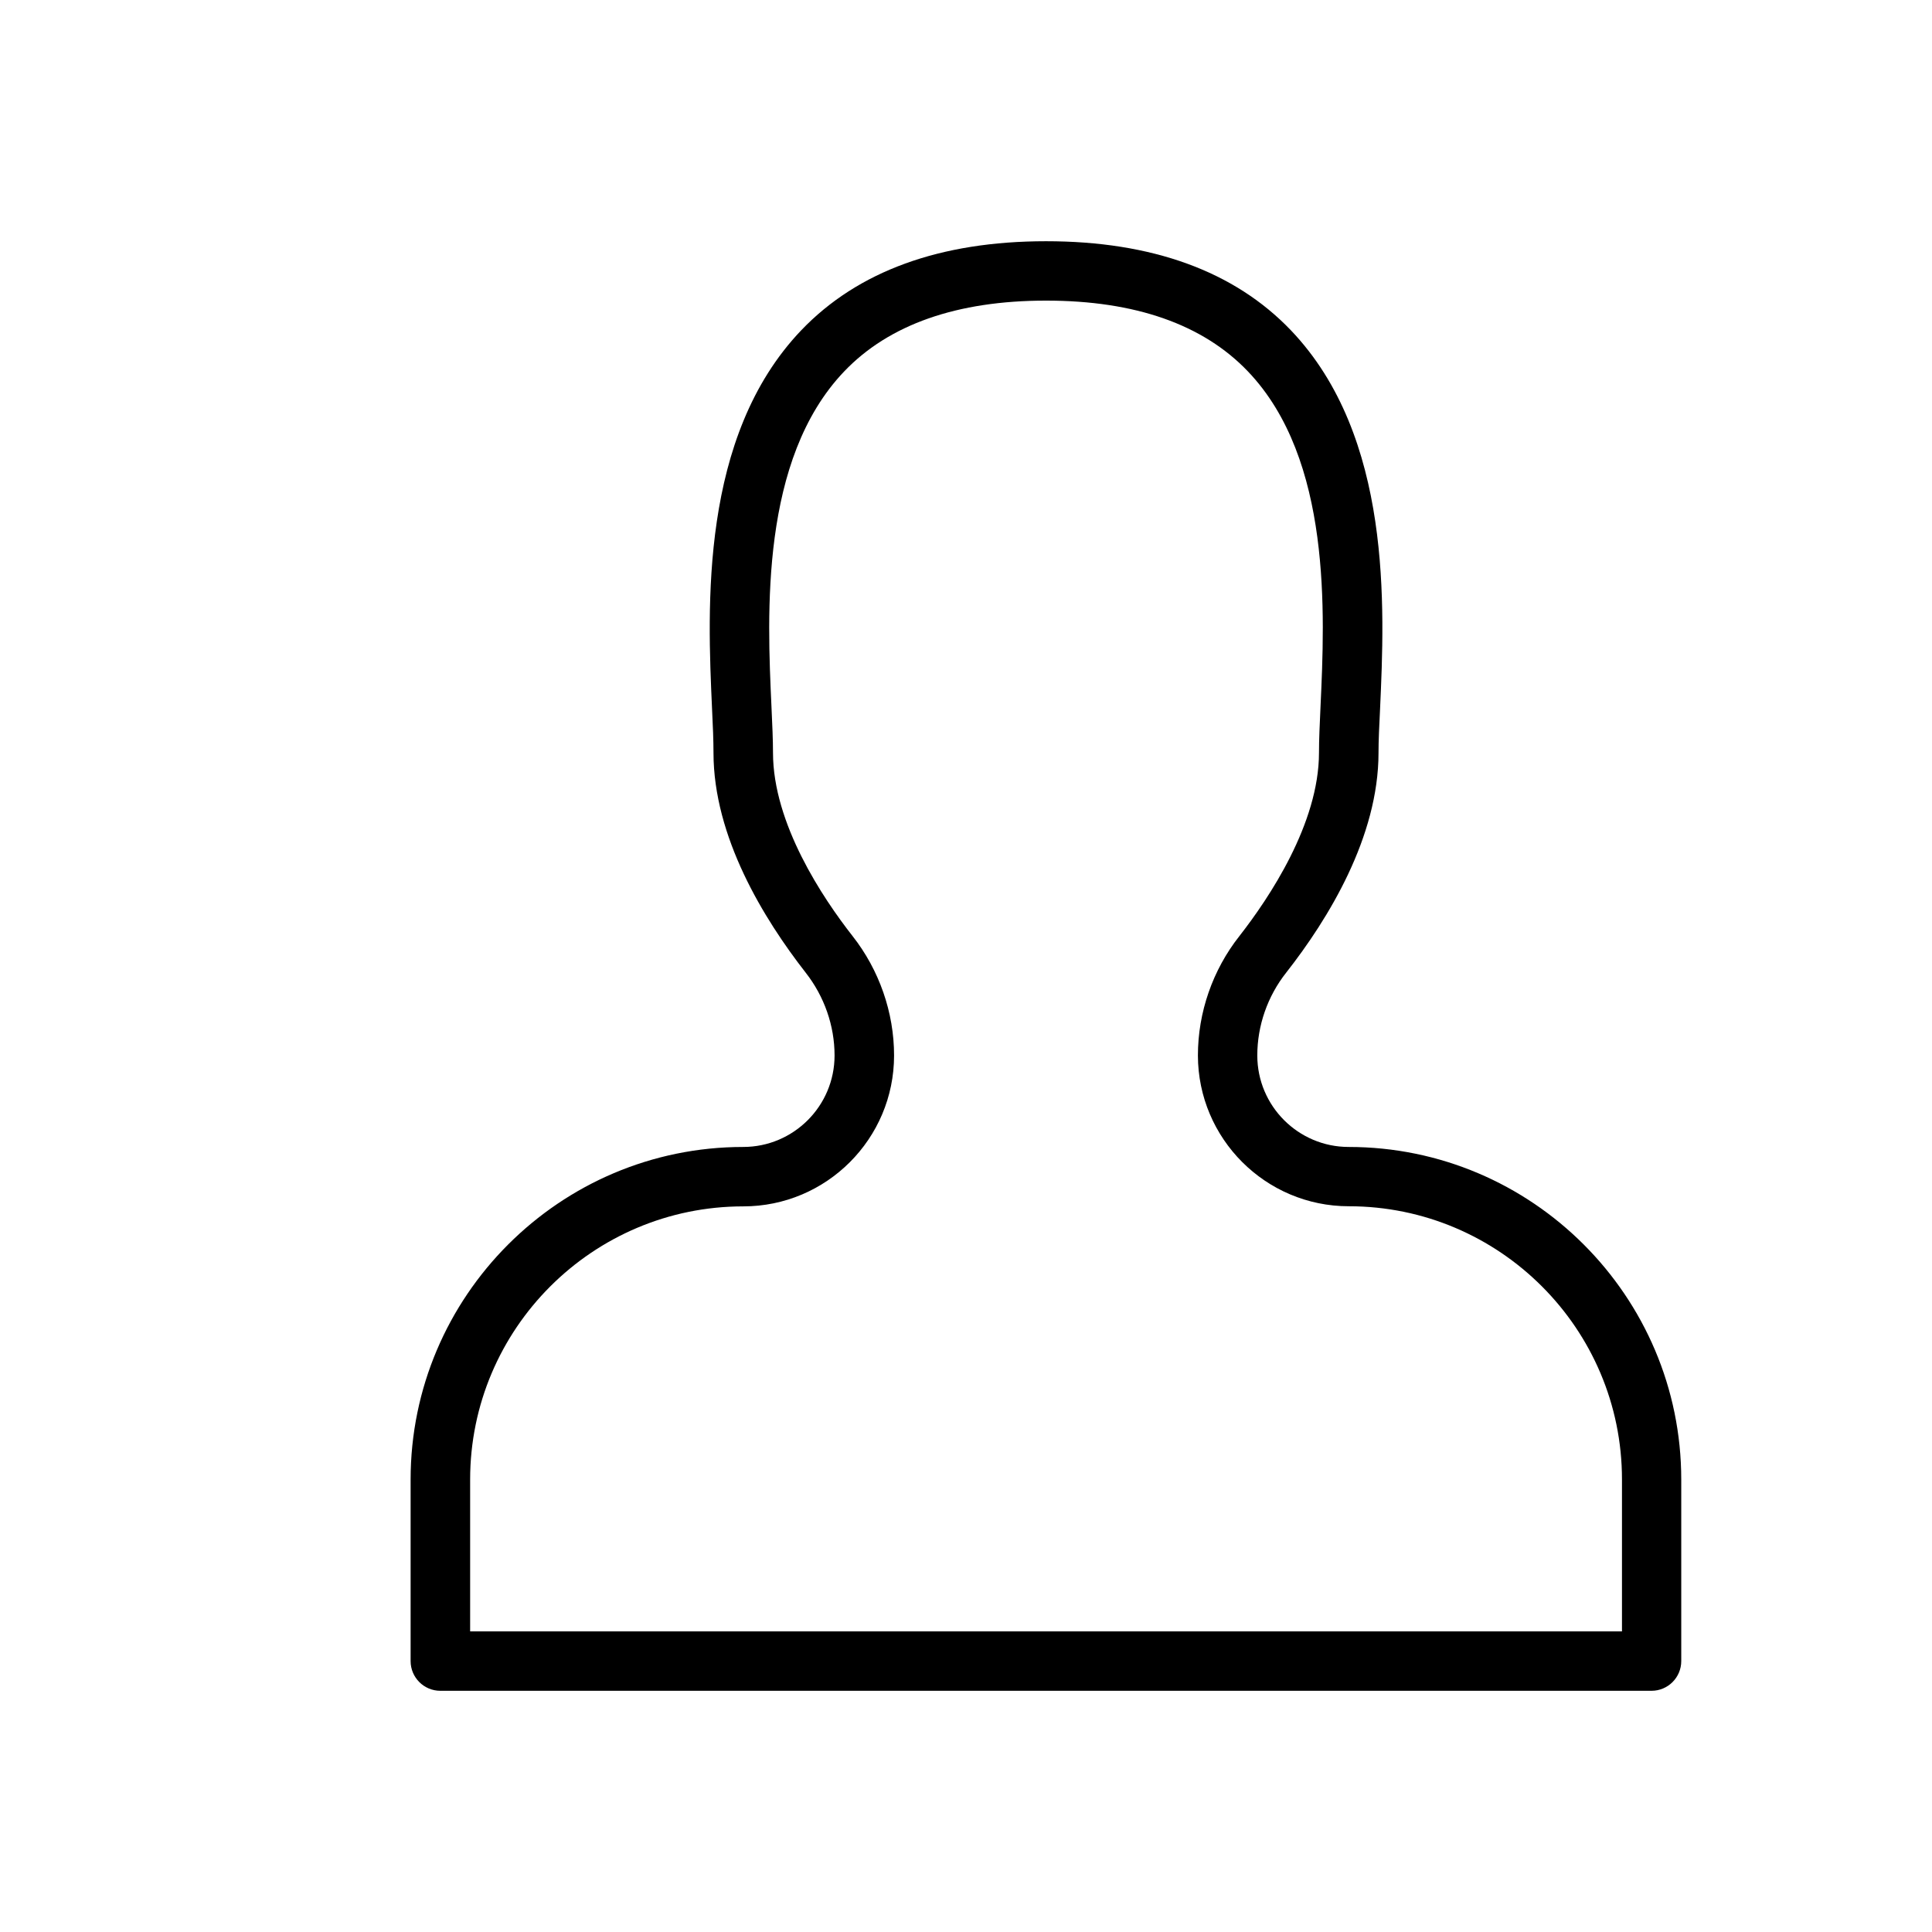 <?xml version="1.0" encoding="UTF-8"?>
<!-- Uploaded to: SVG Repo, www.svgrepo.com, Generator: SVG Repo Mixer Tools -->
<svg fill="#000000" width="800px" height="800px" version="1.1" viewBox="144 144 512 512" xmlns="http://www.w3.org/2000/svg">
 <path d="m509.32 343.48c0-3.18 0.188-7.117 0.41-11.555 1.227-26.984 3.273-72.203-23.617-100.38-14.988-15.684-36.84-23.617-64.895-23.617-28.086 0-49.91 7.934-64.898 23.617-26.891 28.184-24.844 73.367-23.617 100.38 0.223 4.438 0.379 8.375 0.379 11.555 0 22.324 13.289 43.988 24.434 58.285 4.914 6.266 7.652 14.043 7.652 21.945 0 13.383-10.863 24.246-24.215 24.246-48.586 0-88.137 39.551-88.137 88.137v48.113c0 4.344 3.527 7.871 7.871 7.871h320.99c4.344 0 7.871-3.527 7.871-7.871v-48.113c0-48.586-39.551-88.137-88.137-88.137-13.352 0-24.215-10.863-24.215-24.246 0-7.902 2.707-15.68 7.652-21.945 11.188-14.266 24.473-35.961 24.473-58.285zm-7.871 120.19c39.926 0 72.391 32.465 72.391 72.391v40.273h-305.25v-40.242c0-39.926 32.465-72.391 72.391-72.391 22.043 0 39.957-17.918 39.957-39.988 0-11.398-3.938-22.672-11.02-31.676-7.871-10.043-21.066-29.758-21.066-48.555 0-3.371-0.188-7.527-0.41-12.312-1.129-24.469-2.988-65.434 19.273-88.734 11.871-12.438 29.883-18.77 53.5-18.77 23.617 0 41.598 6.297 53.5 18.766 22.262 23.301 20.371 64.266 19.238 88.734-0.219 4.754-0.41 8.91-0.41 12.312 0 18.797-13.227 38.512-21.066 48.555-7.117 9.004-11.02 20.277-11.02 31.676 0.031 22.043 17.945 39.961 39.988 39.961z"/>
</svg>